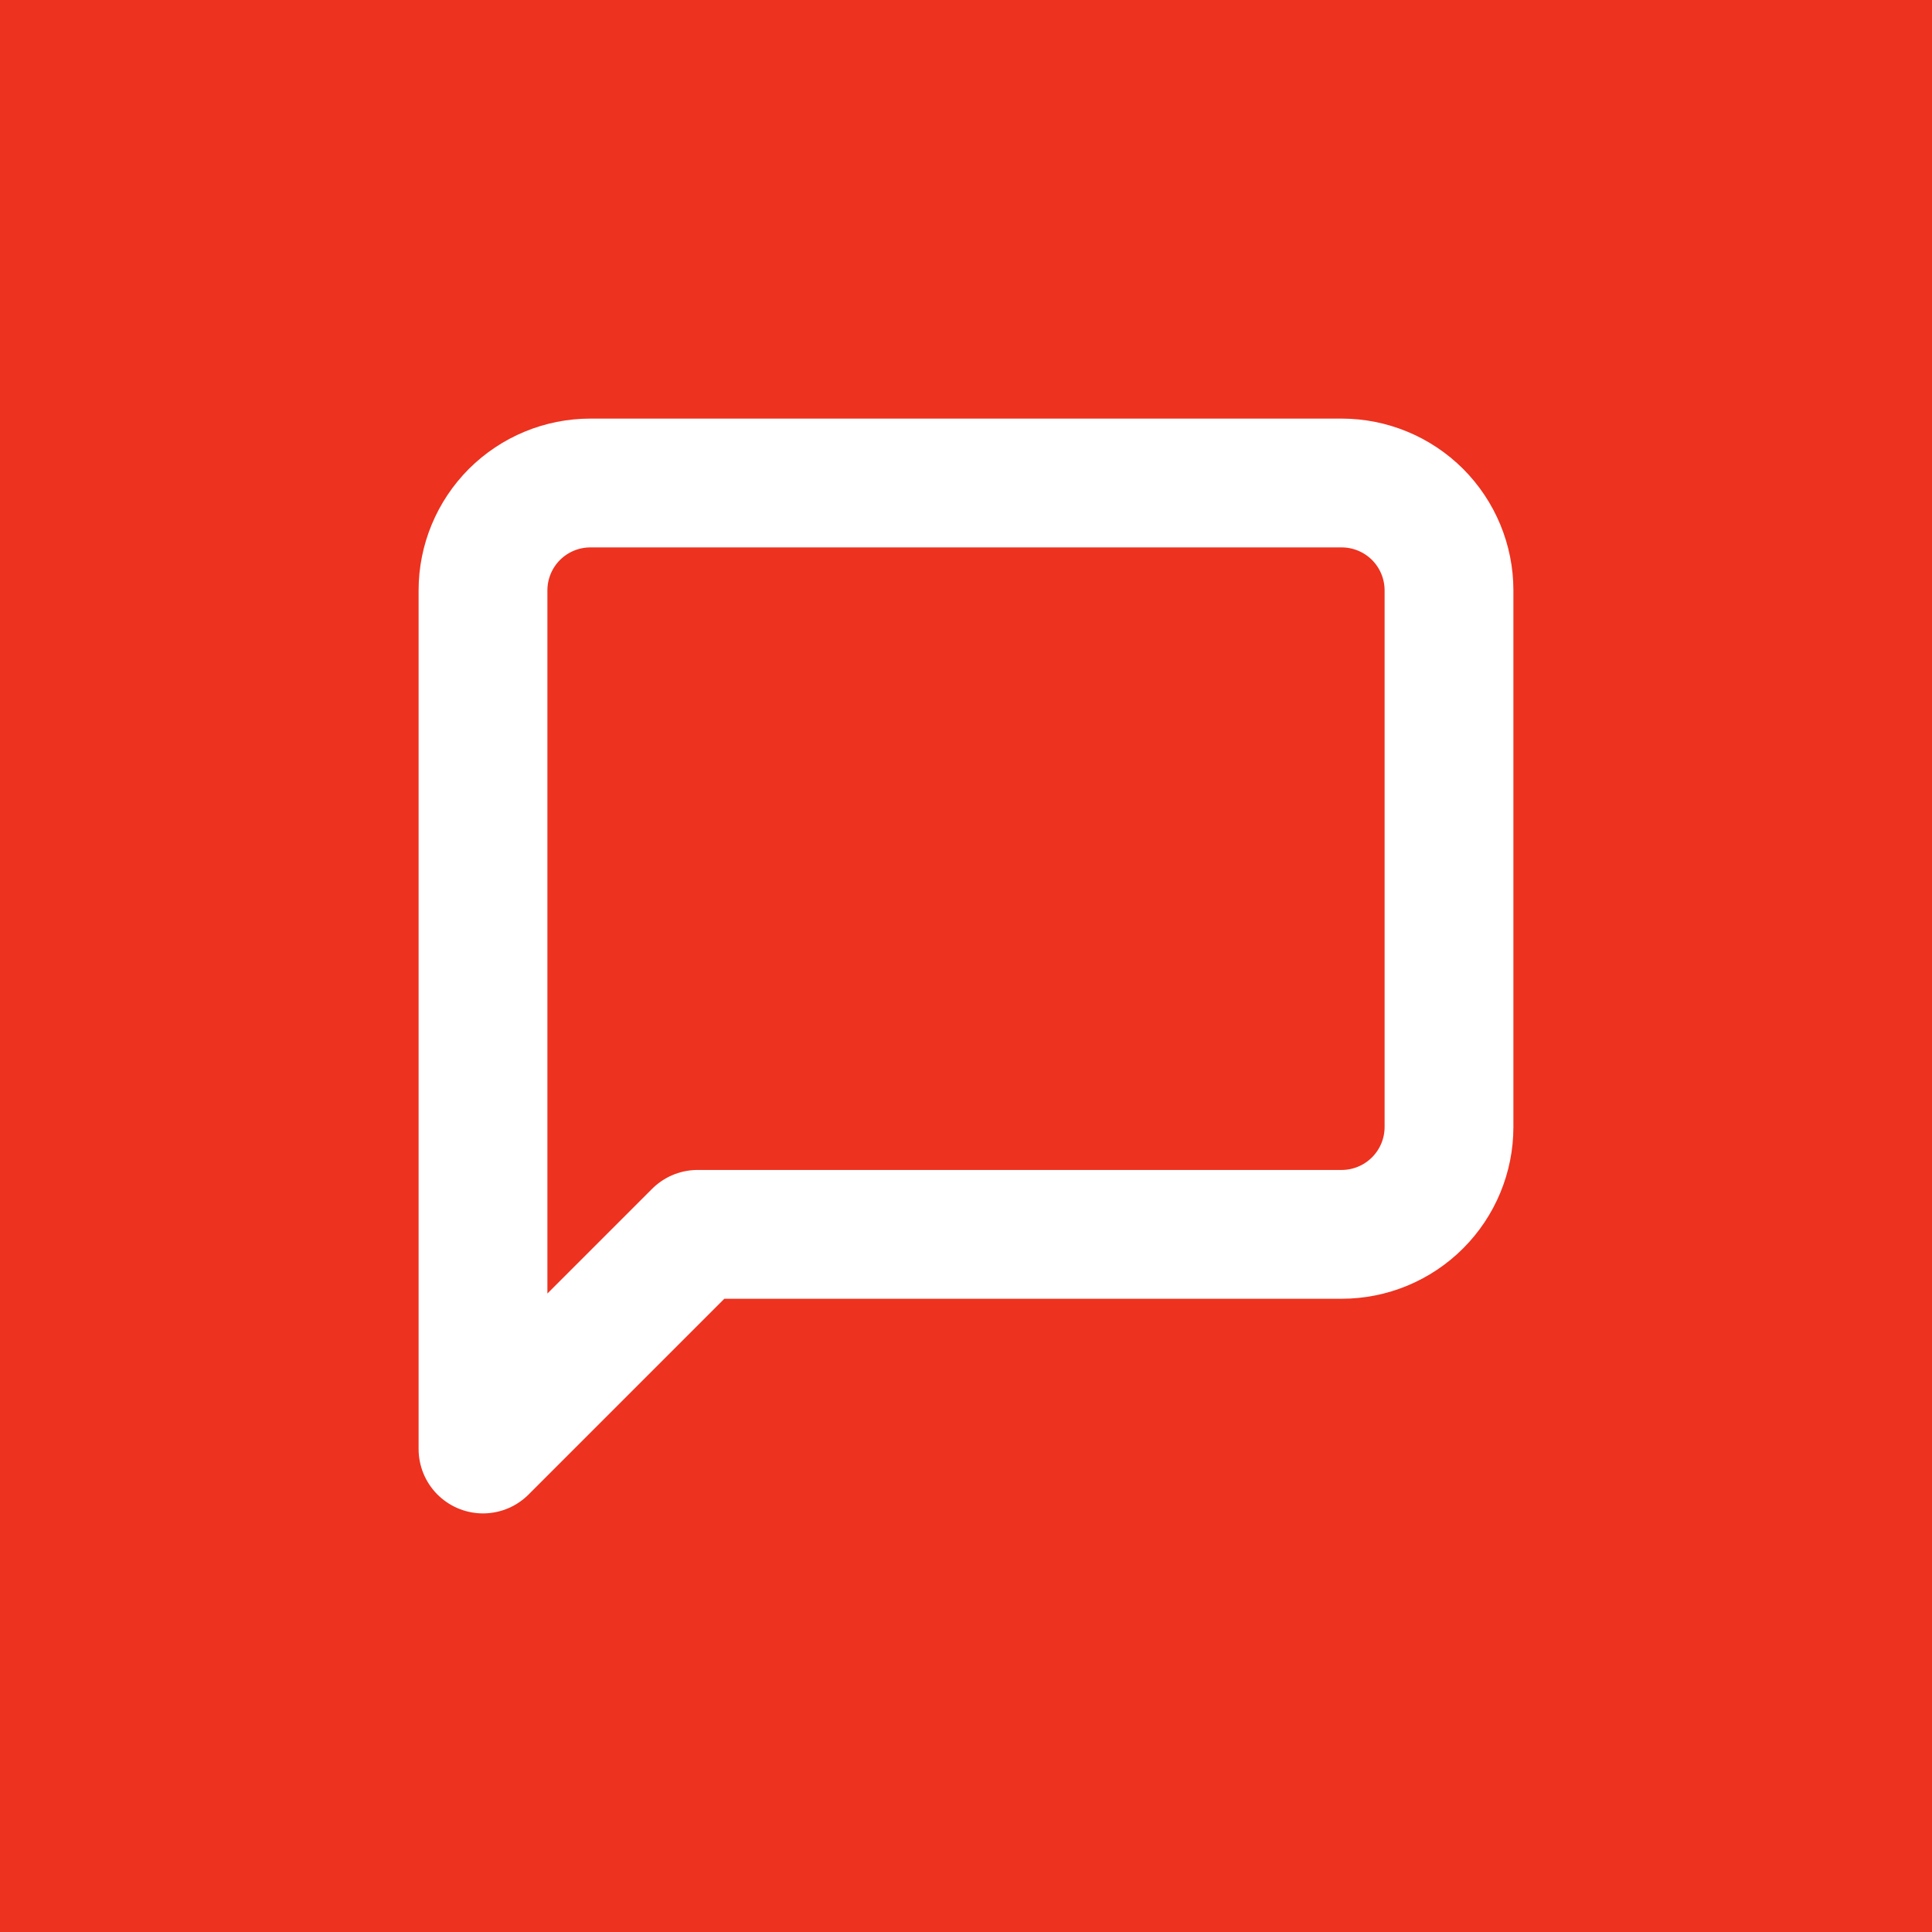 <?xml version="1.0" encoding="UTF-8"?> <svg xmlns="http://www.w3.org/2000/svg" width="30" height="30" viewBox="0 0 30 30" fill="none"><rect width="30" height="30" fill="#ED321F"></rect><path d="M22.5 17.5C22.5 17.942 22.324 18.366 22.012 18.678C21.699 18.991 21.275 19.167 20.833 19.167H10.833L7.5 22.5V9.167C7.5 8.725 7.676 8.301 7.988 7.988C8.301 7.676 8.725 7.5 9.167 7.5H20.833C21.275 7.5 21.699 7.676 22.012 7.988C22.324 8.301 22.5 8.725 22.5 9.167V17.5Z" stroke="white" stroke-width="2" stroke-linecap="round" stroke-linejoin="round"></path></svg> 
